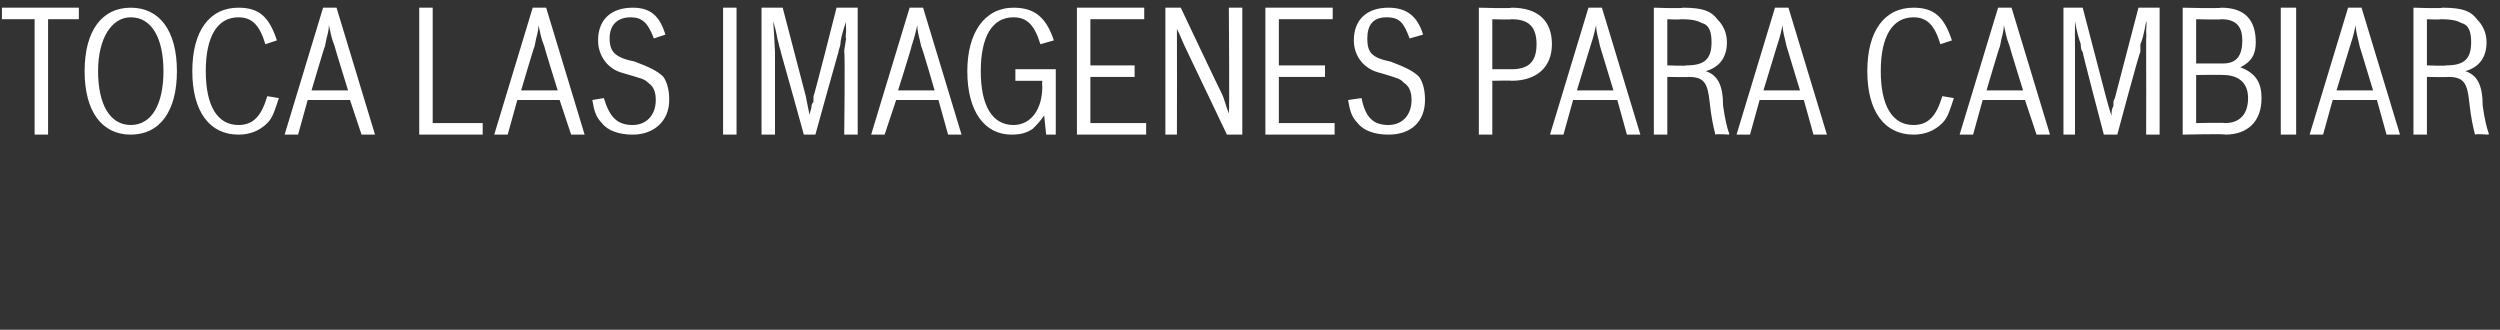 <?xml version="1.0" standalone="no"?><!DOCTYPE svg PUBLIC "-//W3C//DTD SVG 1.1//EN" "http://www.w3.org/Graphics/SVG/1.1/DTD/svg11.dtd"><svg xmlns="http://www.w3.org/2000/svg" version="1.1" width="130px" height="17.147px" viewBox="0 0 130 17.147"><rect x="0" y="0" width="130" height="17.147" fill="#333333" stroke="none"/>  <desc>TOCA LAS IM GENES PARA CAMBIAR</desc>  <defs/>  <g id="Polygon32018">    <path d="M 2.5 1 L 2.5 7 L 1.8 7 L 1.8 1 L 0.1 1 L 0.1 0.4 L 4.1 0.4 L 4.1 1 L 2.5 1 Z M 9.2 3.7 C 9.2 5.8 8.3 7 6.8 7 C 5.3 7 4.4 5.8 4.4 3.7 C 4.4 1.6 5.3 0.4 6.8 0.4 C 8.3 0.4 9.2 1.6 9.2 3.7 Z M 5.1 3.7 C 5.1 5.4 5.7 6.5 6.8 6.5 C 7.9 6.5 8.5 5.4 8.5 3.7 C 8.5 2 7.9 0.9 6.8 0.9 C 5.8 0.9 5.1 2 5.1 3.7 Z M 14.5 5.1 C 14.3 5.7 14.2 6.1 13.9 6.4 C 13.5 6.8 13 7 12.4 7 C 10.9 7 10 5.8 10 3.7 C 10 1.6 10.9 0.4 12.4 0.4 C 13.5 0.4 14 0.9 14.4 2.1 C 14.4 2.1 13.8 2.3 13.8 2.3 C 13.5 1.3 13.1 0.9 12.4 0.9 C 11.3 0.9 10.7 1.9 10.7 3.7 C 10.7 5.5 11.3 6.5 12.4 6.5 C 13.2 6.5 13.6 6 13.9 5 C 13.9 5 14.5 5.1 14.5 5.1 Z M 18.8 7 L 18.2 5.2 L 16 5.2 L 15.5 7 L 14.8 7 L 16.8 0.4 L 17.5 0.4 L 19.5 7 L 18.8 7 Z M 17.4 2.4 C 17.2 1.9 17.2 1.7 17.1 1.3 C 17.1 1.7 17 1.8 16.9 2.4 C 16.87 2.42 16.2 4.7 16.2 4.7 L 18.1 4.7 C 18.1 4.7 17.39 2.42 17.4 2.4 Z M 21.8 0.4 L 22.5 0.4 L 22.5 6.4 L 25.1 6.4 L 25.1 7 L 21.8 7 L 21.8 0.4 Z M 29.7 7 L 29.1 5.2 L 26.9 5.2 L 26.4 7 L 25.7 7 L 27.7 0.4 L 28.4 0.4 L 30.4 7 L 29.7 7 Z M 28.3 2.4 C 28.1 1.9 28.1 1.7 28 1.3 C 28 1.7 27.9 1.8 27.8 2.4 C 27.77 2.42 27.1 4.7 27.1 4.7 L 29 4.7 C 29 4.7 28.29 2.42 28.3 2.4 Z M 31.4 5.1 C 31.7 6.1 32.1 6.5 32.9 6.5 C 33.6 6.5 34.1 6 34.1 5.2 C 34.1 4.8 34 4.5 33.7 4.3 C 33.5 4.1 33.4 4.1 32.4 3.8 C 31.6 3.6 31.1 2.9 31.1 2.1 C 31.1 1 31.8 0.4 32.9 0.4 C 33.8 0.4 34.3 0.8 34.6 1.8 C 34.6 1.8 34 2 34 2 C 33.7 1.2 33.4 0.9 32.8 0.9 C 32.1 0.9 31.7 1.3 31.7 2 C 31.7 2.7 32 3 33 3.2 C 33.8 3.5 34.2 3.7 34.5 4 C 34.7 4.3 34.8 4.7 34.8 5.2 C 34.8 6.3 34 7 32.9 7 C 32.2 7 31.6 6.8 31.3 6.4 C 31 6.1 30.9 5.8 30.8 5.2 C 30.8 5.2 31.4 5.1 31.4 5.1 Z M 37.6 0.4 L 38.3 0.4 L 38.3 7 L 37.6 7 L 37.6 0.4 Z M 39.6 0.4 L 40.7 0.4 L 41.9 5 C 41.9 5 42.1 5.98 42.1 6 C 42.1 5.8 42.2 5.7 42.2 5.5 C 42.2 5.5 42.2 5.4 42.3 5.3 C 42.3 5.2 42.3 5.1 42.3 5 C 42.33 5.04 43.5 0.4 43.5 0.4 L 44.6 0.4 L 44.6 7 L 43.9 7 C 43.9 7 43.95 2.75 43.9 2.7 C 43.9 2.6 43.9 2.6 44 2 C 43.95 2 44 1.6 44 1.6 C 44 1.6 43.97 1.11 44 1.1 C 43.8 1.7 43.7 2.1 43.7 2.3 C 43.7 2.4 43.6 2.6 43.6 2.7 C 43.59 2.7 42.4 7 42.4 7 L 41.8 7 C 41.8 7 40.61 2.7 40.6 2.7 C 40.6 2.6 40.5 2.4 40.5 2.3 C 40.4 2 40.4 1.7 40.2 1.1 C 40.22 1.11 40.3 2.7 40.3 2.7 L 40.3 7 L 39.6 7 L 39.6 0.4 Z M 49.3 7 L 48.8 5.2 L 46.6 5.2 L 46 7 L 45.3 7 L 47.3 0.4 L 48 0.4 L 50 7 L 49.3 7 Z M 47.9 2.4 C 47.8 1.9 47.7 1.7 47.7 1.3 C 47.6 1.7 47.6 1.8 47.4 2.4 C 47.42 2.42 46.7 4.7 46.7 4.7 L 48.6 4.7 C 48.6 4.7 47.94 2.42 47.9 2.4 Z M 47.9 -1.6 L 48.7 -1.6 L 47.9 -0.2 L 47.4 -0.2 L 47.9 -1.6 Z M 54.3 6 C 54.1 6.3 53.9 6.5 53.7 6.7 C 53.4 6.9 53.1 7 52.6 7 C 51.2 7 50.3 5.8 50.3 3.7 C 50.3 1.7 51.2 0.4 52.7 0.4 C 53.8 0.4 54.4 0.9 54.8 2.1 C 54.8 2.1 54.1 2.3 54.1 2.3 C 53.8 1.3 53.4 0.9 52.7 0.9 C 51.6 0.9 51 1.9 51 3.7 C 51 5.5 51.6 6.5 52.7 6.5 C 53.6 6.5 54.2 5.7 54.2 4.5 C 54.18 4.47 54.2 4.2 54.2 4.2 L 52.8 4.2 L 52.8 3.6 L 54.9 3.6 L 54.9 7 L 54.4 7 C 54.4 7 54.29 5.96 54.3 6 Z M 56 0.4 L 59.5 0.4 L 59.5 1 L 56.7 1 L 56.7 3.4 L 59 3.4 L 59 4 L 56.7 4 L 56.7 6.4 L 59.6 6.4 L 59.6 7 L 56 7 L 56 0.4 Z M 60.6 0.4 L 61.4 0.4 C 61.4 0.4 63.49 4.81 63.5 4.8 C 63.7 5.2 63.7 5.4 63.9 5.9 C 63.94 5.85 63.9 0.4 63.9 0.4 L 64.6 0.4 L 64.6 7 L 63.8 7 C 63.8 7 61.69 2.58 61.7 2.6 C 61.5 2.2 61.4 1.9 61.2 1.5 C 61.21 1.5 61.2 7 61.2 7 L 60.6 7 L 60.6 0.4 Z M 65.8 0.4 L 69.3 0.4 L 69.3 1 L 66.5 1 L 66.5 3.4 L 68.9 3.4 L 68.9 4 L 66.5 4 L 66.5 6.4 L 69.4 6.4 L 69.4 7 L 65.8 7 L 65.8 0.4 Z M 70.8 5.1 C 71 6.1 71.4 6.5 72.2 6.5 C 72.9 6.5 73.4 6 73.4 5.2 C 73.4 4.8 73.3 4.5 73 4.3 C 72.8 4.1 72.8 4.1 71.8 3.8 C 70.9 3.6 70.4 2.9 70.4 2.1 C 70.4 1 71.1 0.4 72.2 0.4 C 73.1 0.4 73.7 0.8 74 1.8 C 74 1.8 73.3 2 73.3 2 C 73 1.2 72.8 0.9 72.1 0.9 C 71.4 0.9 71.1 1.3 71.1 2 C 71.1 2.7 71.3 3 72.3 3.2 C 73.1 3.5 73.5 3.7 73.8 4 C 74 4.3 74.1 4.7 74.1 5.2 C 74.1 6.3 73.4 7 72.2 7 C 71.5 7 70.9 6.8 70.6 6.4 C 70.3 6.1 70.2 5.8 70.1 5.2 C 70.1 5.2 70.8 5.1 70.8 5.1 Z M 76.9 0.4 C 76.9 0.4 78.61 0.45 78.6 0.4 C 80 0.4 80.7 1.1 80.7 2.3 C 80.7 3.5 79.9 4.2 78.6 4.2 C 78.61 4.18 77.6 4.2 77.6 4.2 L 77.6 7 L 76.9 7 L 76.9 0.4 Z M 78.6 3.6 C 79.5 3.6 79.9 3.2 79.9 2.3 C 79.9 1.4 79.5 1 78.6 1 C 78.58 1.03 77.6 1 77.6 1 L 77.6 3.6 C 77.6 3.6 78.58 3.6 78.6 3.6 Z M 84.6 7 L 84.1 5.2 L 81.8 5.2 L 81.3 7 L 80.6 7 L 82.6 0.4 L 83.3 0.4 L 85.3 7 L 84.6 7 Z M 83.2 2.4 C 83.1 1.9 83 1.7 83 1.3 C 82.9 1.7 82.9 1.8 82.7 2.4 C 82.69 2.42 82 4.7 82 4.7 L 83.9 4.7 C 83.9 4.7 83.21 2.42 83.2 2.4 Z M 86 0.4 C 86 0.4 87.5 0.45 87.5 0.4 C 88.6 0.4 89 0.6 89.3 1 C 89.6 1.3 89.8 1.7 89.8 2.2 C 89.8 3 89.4 3.5 88.7 3.7 C 89.3 3.9 89.6 4.4 89.6 5.5 C 89.7 6.2 89.8 6.6 89.9 6.9 C 89.95 6.91 89.9 7 89.9 7 C 89.9 7 89.24 6.95 89.2 7 C 89.1 6.6 89 6.2 88.9 5.3 C 88.8 4.3 88.6 4 87.8 4 C 87.82 4.02 86.7 4 86.7 4 L 86.7 7 L 86 7 L 86 0.4 Z M 86.7 3.4 C 86.7 3.4 87.68 3.44 87.7 3.4 C 88.6 3.4 89 3.1 89 2.2 C 89 1.7 88.9 1.3 88.5 1.2 C 88.3 1.1 88.1 1 87.4 1 C 87.36 1.03 86.7 1 86.7 1 L 86.7 3.4 Z M 94.3 7 L 93.8 5.2 L 91.5 5.2 L 91 7 L 90.3 7 L 92.3 0.4 L 93 0.4 L 95 7 L 94.3 7 Z M 92.9 2.4 C 92.8 1.9 92.7 1.7 92.7 1.3 C 92.6 1.7 92.6 1.8 92.4 2.4 C 92.39 2.42 91.7 4.7 91.7 4.7 L 93.6 4.7 C 93.6 4.7 92.91 2.42 92.9 2.4 Z M 101.6 5.1 C 101.4 5.7 101.3 6.1 101 6.4 C 100.6 6.8 100.1 7 99.5 7 C 98 7 97.1 5.8 97.1 3.7 C 97.1 1.6 98 0.4 99.5 0.4 C 100.6 0.4 101.1 0.9 101.5 2.1 C 101.5 2.1 100.9 2.3 100.9 2.3 C 100.6 1.3 100.2 0.9 99.5 0.9 C 98.4 0.9 97.8 1.9 97.8 3.7 C 97.8 5.5 98.4 6.5 99.5 6.5 C 100.3 6.5 100.7 6 101 5 C 101 5 101.6 5.1 101.6 5.1 Z M 105.9 7 L 105.3 5.2 L 103.1 5.2 L 102.6 7 L 101.9 7 L 103.9 0.4 L 104.6 0.4 L 106.6 7 L 105.9 7 Z M 104.5 2.4 C 104.3 1.9 104.3 1.7 104.2 1.3 C 104.2 1.7 104.1 1.8 104 2.4 C 103.97 2.42 103.3 4.7 103.3 4.7 L 105.2 4.7 C 105.2 4.7 104.49 2.42 104.5 2.4 Z M 107.3 0.4 L 108.3 0.4 L 109.5 5 C 109.5 5 109.76 5.98 109.8 6 C 109.8 5.8 109.8 5.7 109.9 5.5 C 109.9 5.5 109.9 5.4 109.9 5.3 C 109.9 5.2 110 5.1 110 5 C 109.99 5.04 111.2 0.4 111.2 0.4 L 112.3 0.4 L 112.3 7 L 111.6 7 C 111.6 7 111.61 2.75 111.6 2.7 C 111.6 2.6 111.6 2.6 111.6 2 C 111.62 2 111.6 1.6 111.6 1.6 C 111.6 1.6 111.64 1.11 111.6 1.1 C 111.5 1.7 111.4 2.1 111.3 2.3 C 111.3 2.4 111.3 2.6 111.3 2.7 C 111.25 2.7 110.1 7 110.1 7 L 109.4 7 C 109.4 7 108.27 2.7 108.3 2.7 C 108.2 2.6 108.2 2.4 108.2 2.3 C 108.1 2 108 1.7 107.9 1.1 C 107.89 1.11 107.9 2.7 107.9 2.7 L 107.9 7 L 107.3 7 L 107.3 0.4 Z M 113.5 0.4 C 113.5 0.4 115.47 0.45 115.5 0.4 C 116.7 0.4 117.3 1 117.3 2.2 C 117.3 2.8 117.1 3.2 116.5 3.5 C 117.3 3.8 117.6 4.3 117.6 5.1 C 117.6 6.3 116.9 7 115.7 7 C 115.72 6.95 113.5 7 113.5 7 L 113.5 0.4 Z M 115.7 6.4 C 116.5 6.4 116.9 5.9 116.9 5.1 C 116.9 4.3 116.4 3.9 115.6 3.9 C 115.61 3.88 114.2 3.9 114.2 3.9 L 114.2 6.4 C 114.2 6.4 115.69 6.37 115.7 6.4 Z M 115.6 3.3 C 116.3 3.3 116.6 2.9 116.6 2.1 C 116.6 1.4 116.3 1 115.5 1 C 115.47 1.03 114.2 1 114.2 1 L 114.2 3.3 C 114.2 3.3 115.57 3.3 115.6 3.3 Z M 118.6 0.4 L 119.4 0.4 L 119.4 7 L 118.6 7 L 118.6 0.4 Z M 124.1 7 L 123.6 5.2 L 121.3 5.2 L 120.8 7 L 120.1 7 L 122.1 0.4 L 122.8 0.4 L 124.8 7 L 124.1 7 Z M 122.7 2.4 C 122.6 1.9 122.5 1.7 122.5 1.3 C 122.4 1.7 122.4 1.8 122.2 2.4 C 122.19 2.42 121.5 4.7 121.5 4.7 L 123.4 4.7 C 123.4 4.7 122.71 2.42 122.7 2.4 Z M 125.5 0.4 C 125.5 0.4 126.99 0.45 127 0.4 C 128.1 0.4 128.5 0.6 128.8 1 C 129.1 1.3 129.3 1.7 129.3 2.2 C 129.3 3 128.9 3.5 128.2 3.7 C 128.8 3.9 129.1 4.4 129.1 5.5 C 129.2 6.2 129.3 6.6 129.4 6.9 C 129.44 6.91 129.4 7 129.4 7 C 129.4 7 128.73 6.95 128.7 7 C 128.6 6.6 128.5 6.2 128.4 5.3 C 128.3 4.3 128.1 4 127.3 4 C 127.31 4.02 126.2 4 126.2 4 L 126.2 7 L 125.5 7 L 125.5 0.4 Z M 126.2 3.4 C 126.2 3.4 127.18 3.44 127.2 3.4 C 128.1 3.4 128.5 3.1 128.5 2.2 C 128.5 1.7 128.4 1.3 128 1.2 C 127.8 1.1 127.6 1 126.9 1 C 126.86 1.03 126.2 1 126.2 1 L 126.2 3.4 Z " stroke="none" fill="#fff"/>  </g></svg>
